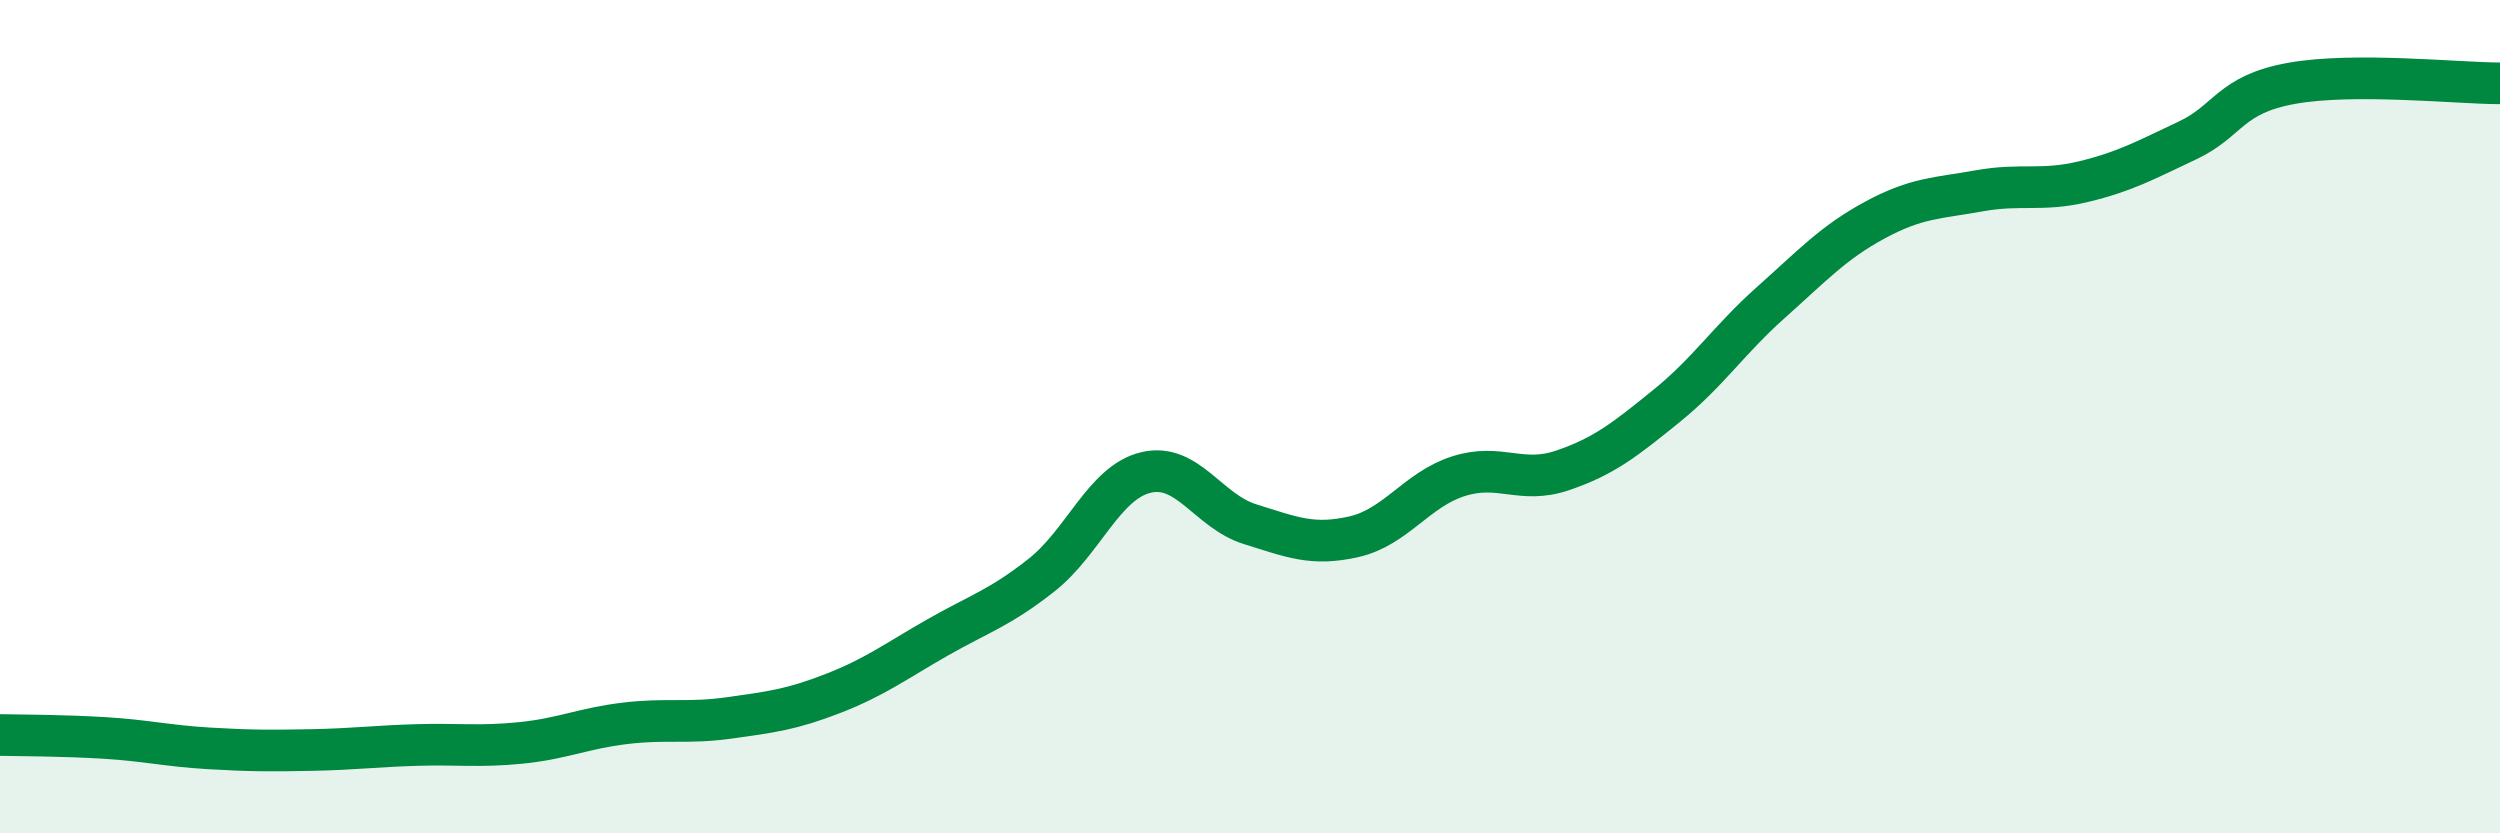 
    <svg width="60" height="20" viewBox="0 0 60 20" xmlns="http://www.w3.org/2000/svg">
      <path
        d="M 0,17.64 C 0.5,17.65 1.5,17.65 2.5,17.71 C 3.5,17.77 4,17.9 5,17.96 C 6,18.02 6.5,18.02 7.5,18 C 8.5,17.98 9,17.91 10,17.88 C 11,17.85 11.5,17.93 12.5,17.83 C 13.5,17.73 14,17.48 15,17.36 C 16,17.24 16.5,17.37 17.5,17.23 C 18.5,17.09 19,17.03 20,16.64 C 21,16.25 21.5,15.87 22.5,15.3 C 23.5,14.73 24,14.59 25,13.8 C 26,13.01 26.5,11.58 27.5,11.34 C 28.5,11.1 29,12.27 30,12.58 C 31,12.89 31.5,13.11 32.5,12.88 C 33.5,12.65 34,11.75 35,11.43 C 36,11.11 36.5,11.63 37.5,11.29 C 38.5,10.95 39,10.55 40,9.74 C 41,8.93 41.5,8.15 42.5,7.26 C 43.5,6.37 44,5.82 45,5.28 C 46,4.74 46.5,4.76 47.5,4.58 C 48.5,4.4 49,4.6 50,4.36 C 51,4.12 51.5,3.84 52.5,3.37 C 53.5,2.9 53.5,2.27 55,2 C 56.5,1.73 59,2 60,2L60 20L0 20Z"
        fill="#008740"
        opacity="0.1"
        stroke-linecap="round"
        stroke-linejoin="round"
      />
      <path
        d="M 0,17.64 C 0.5,17.65 1.5,17.65 2.5,17.71 C 3.5,17.77 4,17.9 5,17.96 C 6,18.02 6.5,18.02 7.5,18 C 8.5,17.98 9,17.91 10,17.88 C 11,17.85 11.5,17.93 12.5,17.83 C 13.5,17.73 14,17.48 15,17.36 C 16,17.24 16.5,17.37 17.5,17.23 C 18.5,17.09 19,17.03 20,16.64 C 21,16.25 21.5,15.87 22.5,15.3 C 23.5,14.73 24,14.59 25,13.8 C 26,13.01 26.5,11.58 27.5,11.34 C 28.5,11.1 29,12.27 30,12.58 C 31,12.89 31.5,13.11 32.5,12.88 C 33.5,12.65 34,11.75 35,11.43 C 36,11.11 36.5,11.63 37.5,11.29 C 38.5,10.95 39,10.55 40,9.74 C 41,8.93 41.5,8.15 42.5,7.26 C 43.5,6.37 44,5.82 45,5.28 C 46,4.74 46.5,4.76 47.5,4.58 C 48.5,4.4 49,4.6 50,4.36 C 51,4.12 51.5,3.84 52.5,3.37 C 53.5,2.9 53.5,2.27 55,2 C 56.5,1.73 59,2 60,2"
        stroke="#008740"
        stroke-width="1"
        fill="none"
        stroke-linecap="round"
        stroke-linejoin="round"
      />
    </svg>
  